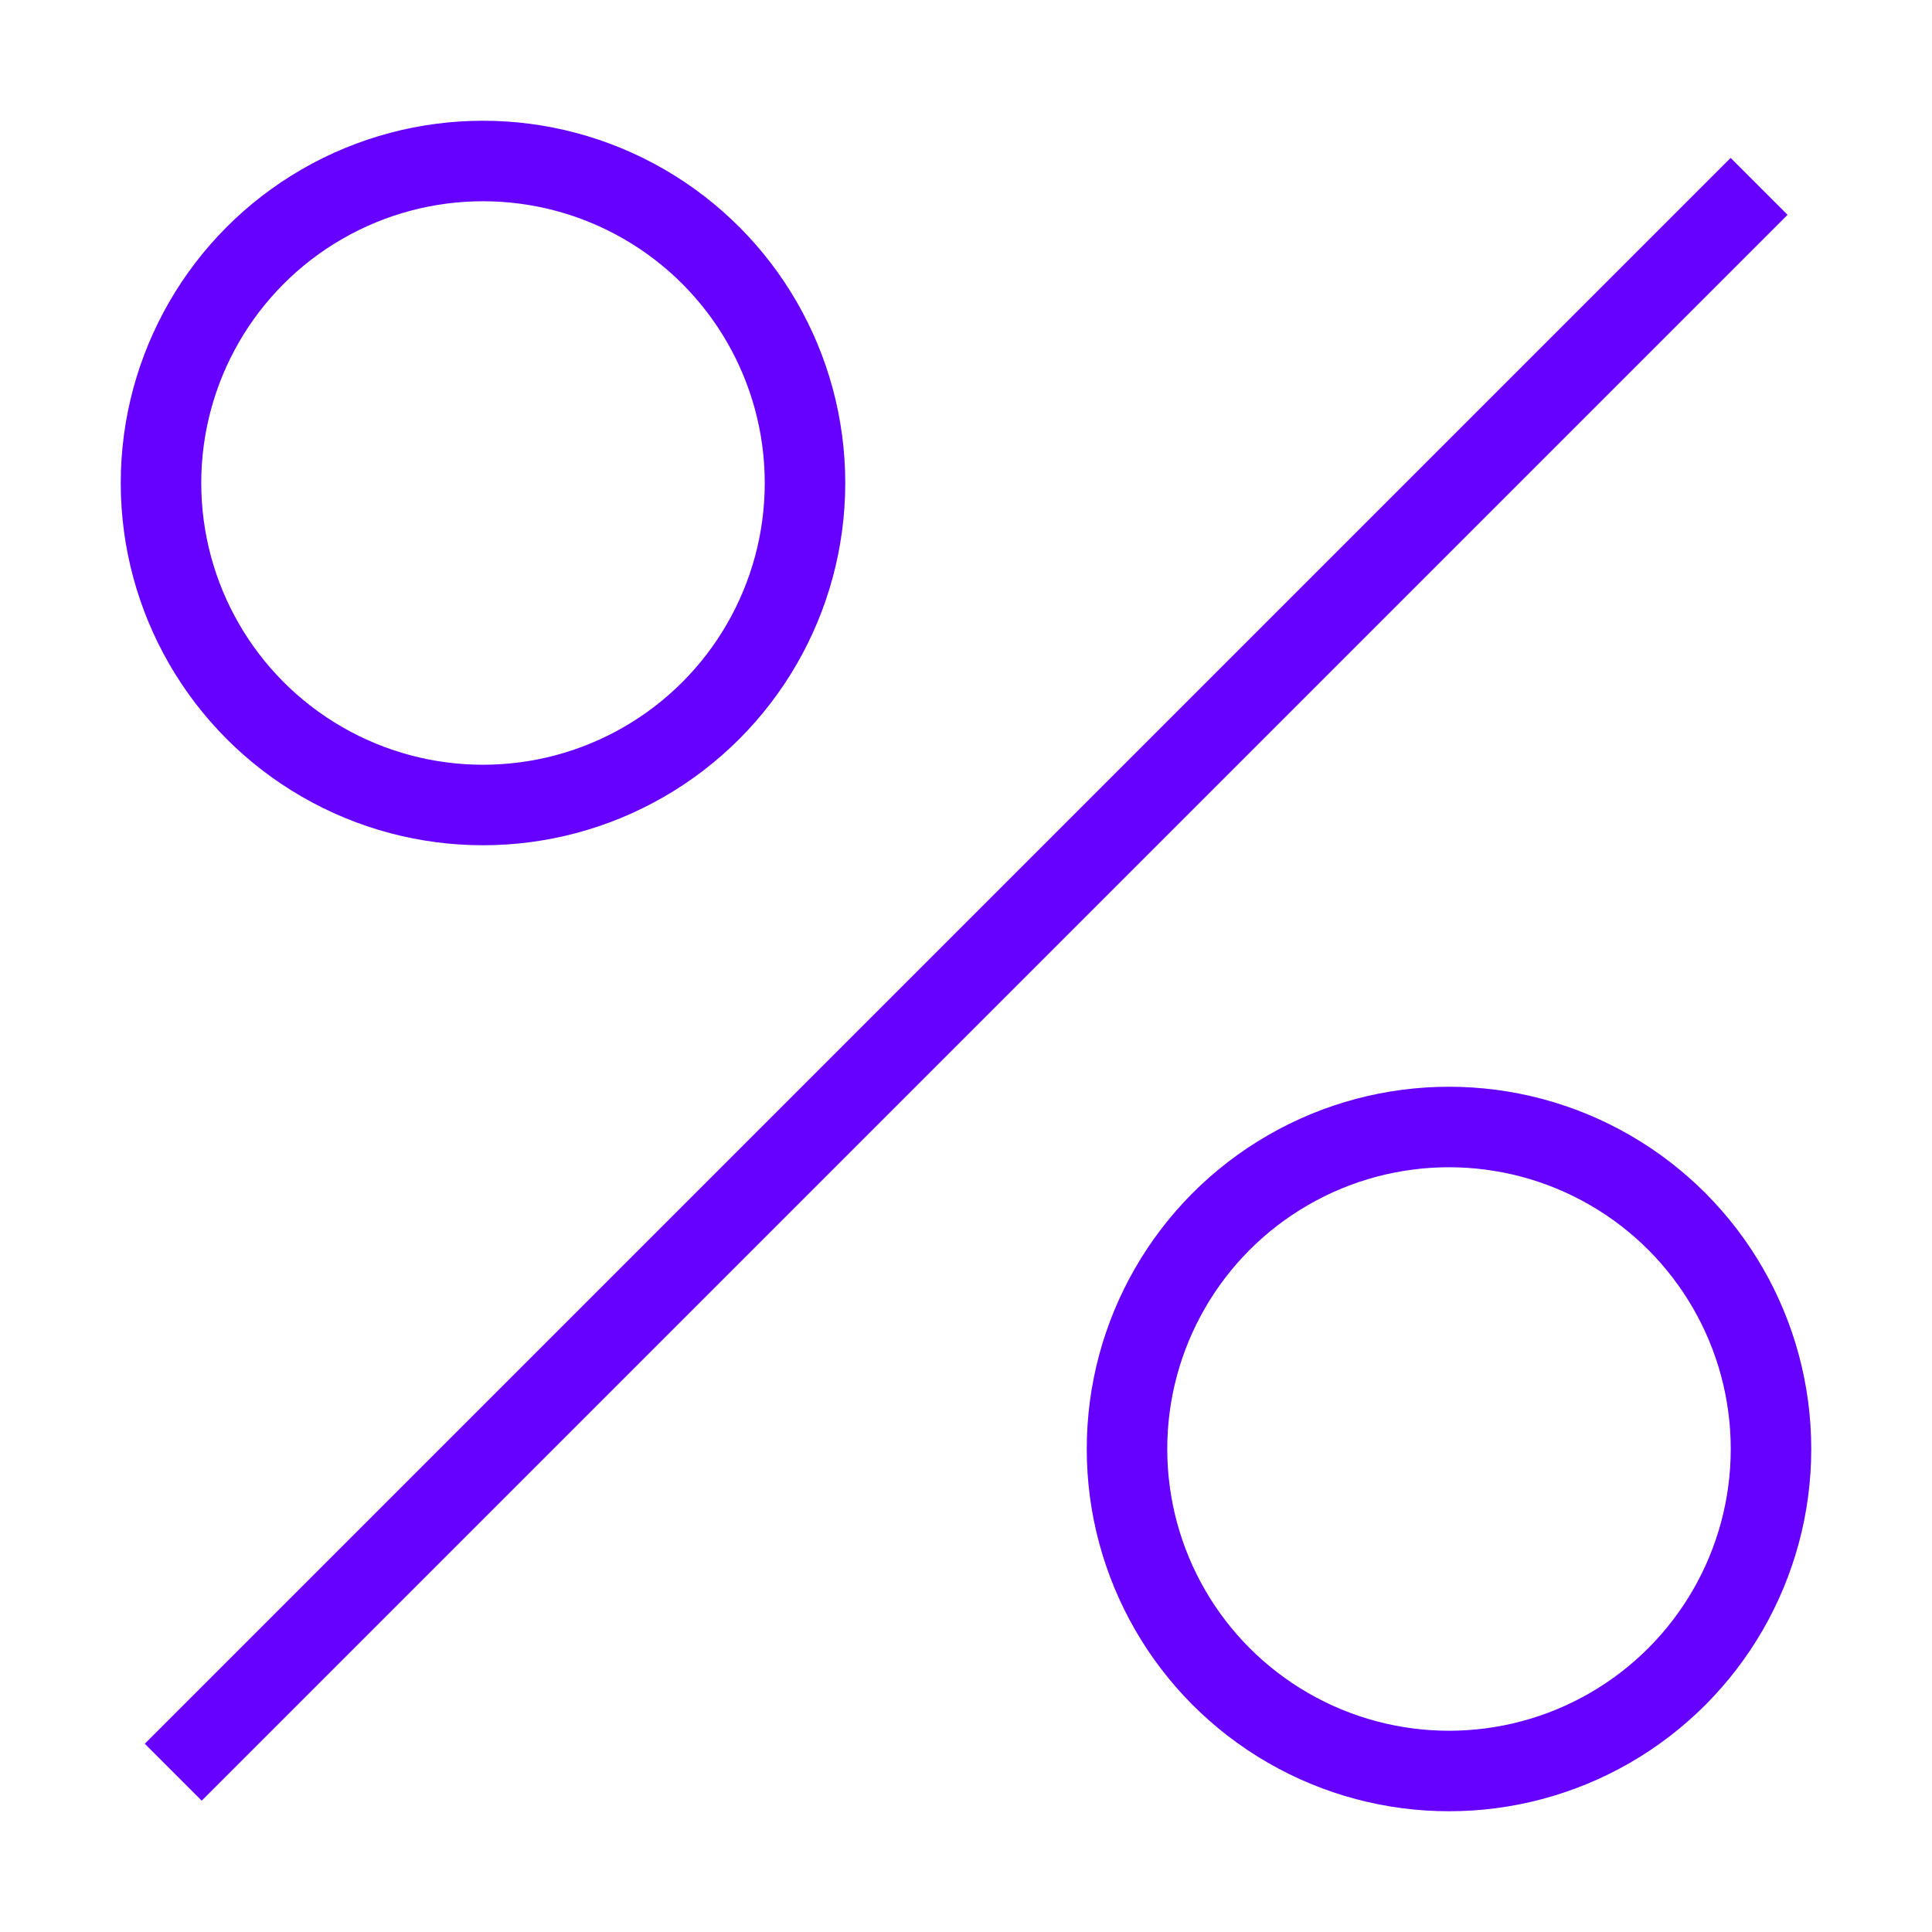 <svg id="Group_1148" data-name="Group 1148" xmlns="http://www.w3.org/2000/svg" xmlns:xlink="http://www.w3.org/1999/xlink" width="24" height="24" viewBox="0 0 24 24">
  <defs>
    <clipPath id="clip-path">
      <rect id="Rectangle_380" data-name="Rectangle 380" width="24" height="24" fill="none"/>
    </clipPath>
  </defs>
  <g id="Group_929" data-name="Group 929" clip-path="url(#clip-path)">
    <circle id="Ellipse_618" data-name="Ellipse 618" cx="4" cy="4" r="4" transform="translate(2 2)" fill="none" stroke="#60f" stroke-width="1"/>
    <circle id="Ellipse_619" data-name="Ellipse 619" cx="4" cy="4" r="4" transform="translate(14 14)" fill="none" stroke="#60f" stroke-width="1"/>
    <path id="Path_4871" data-name="Path 4871" d="M2,22.211l19.7-19.7" transform="translate(0.152 -0.196)" fill="none" stroke="#60f" stroke-width="1"/>
  </g>
</svg>

